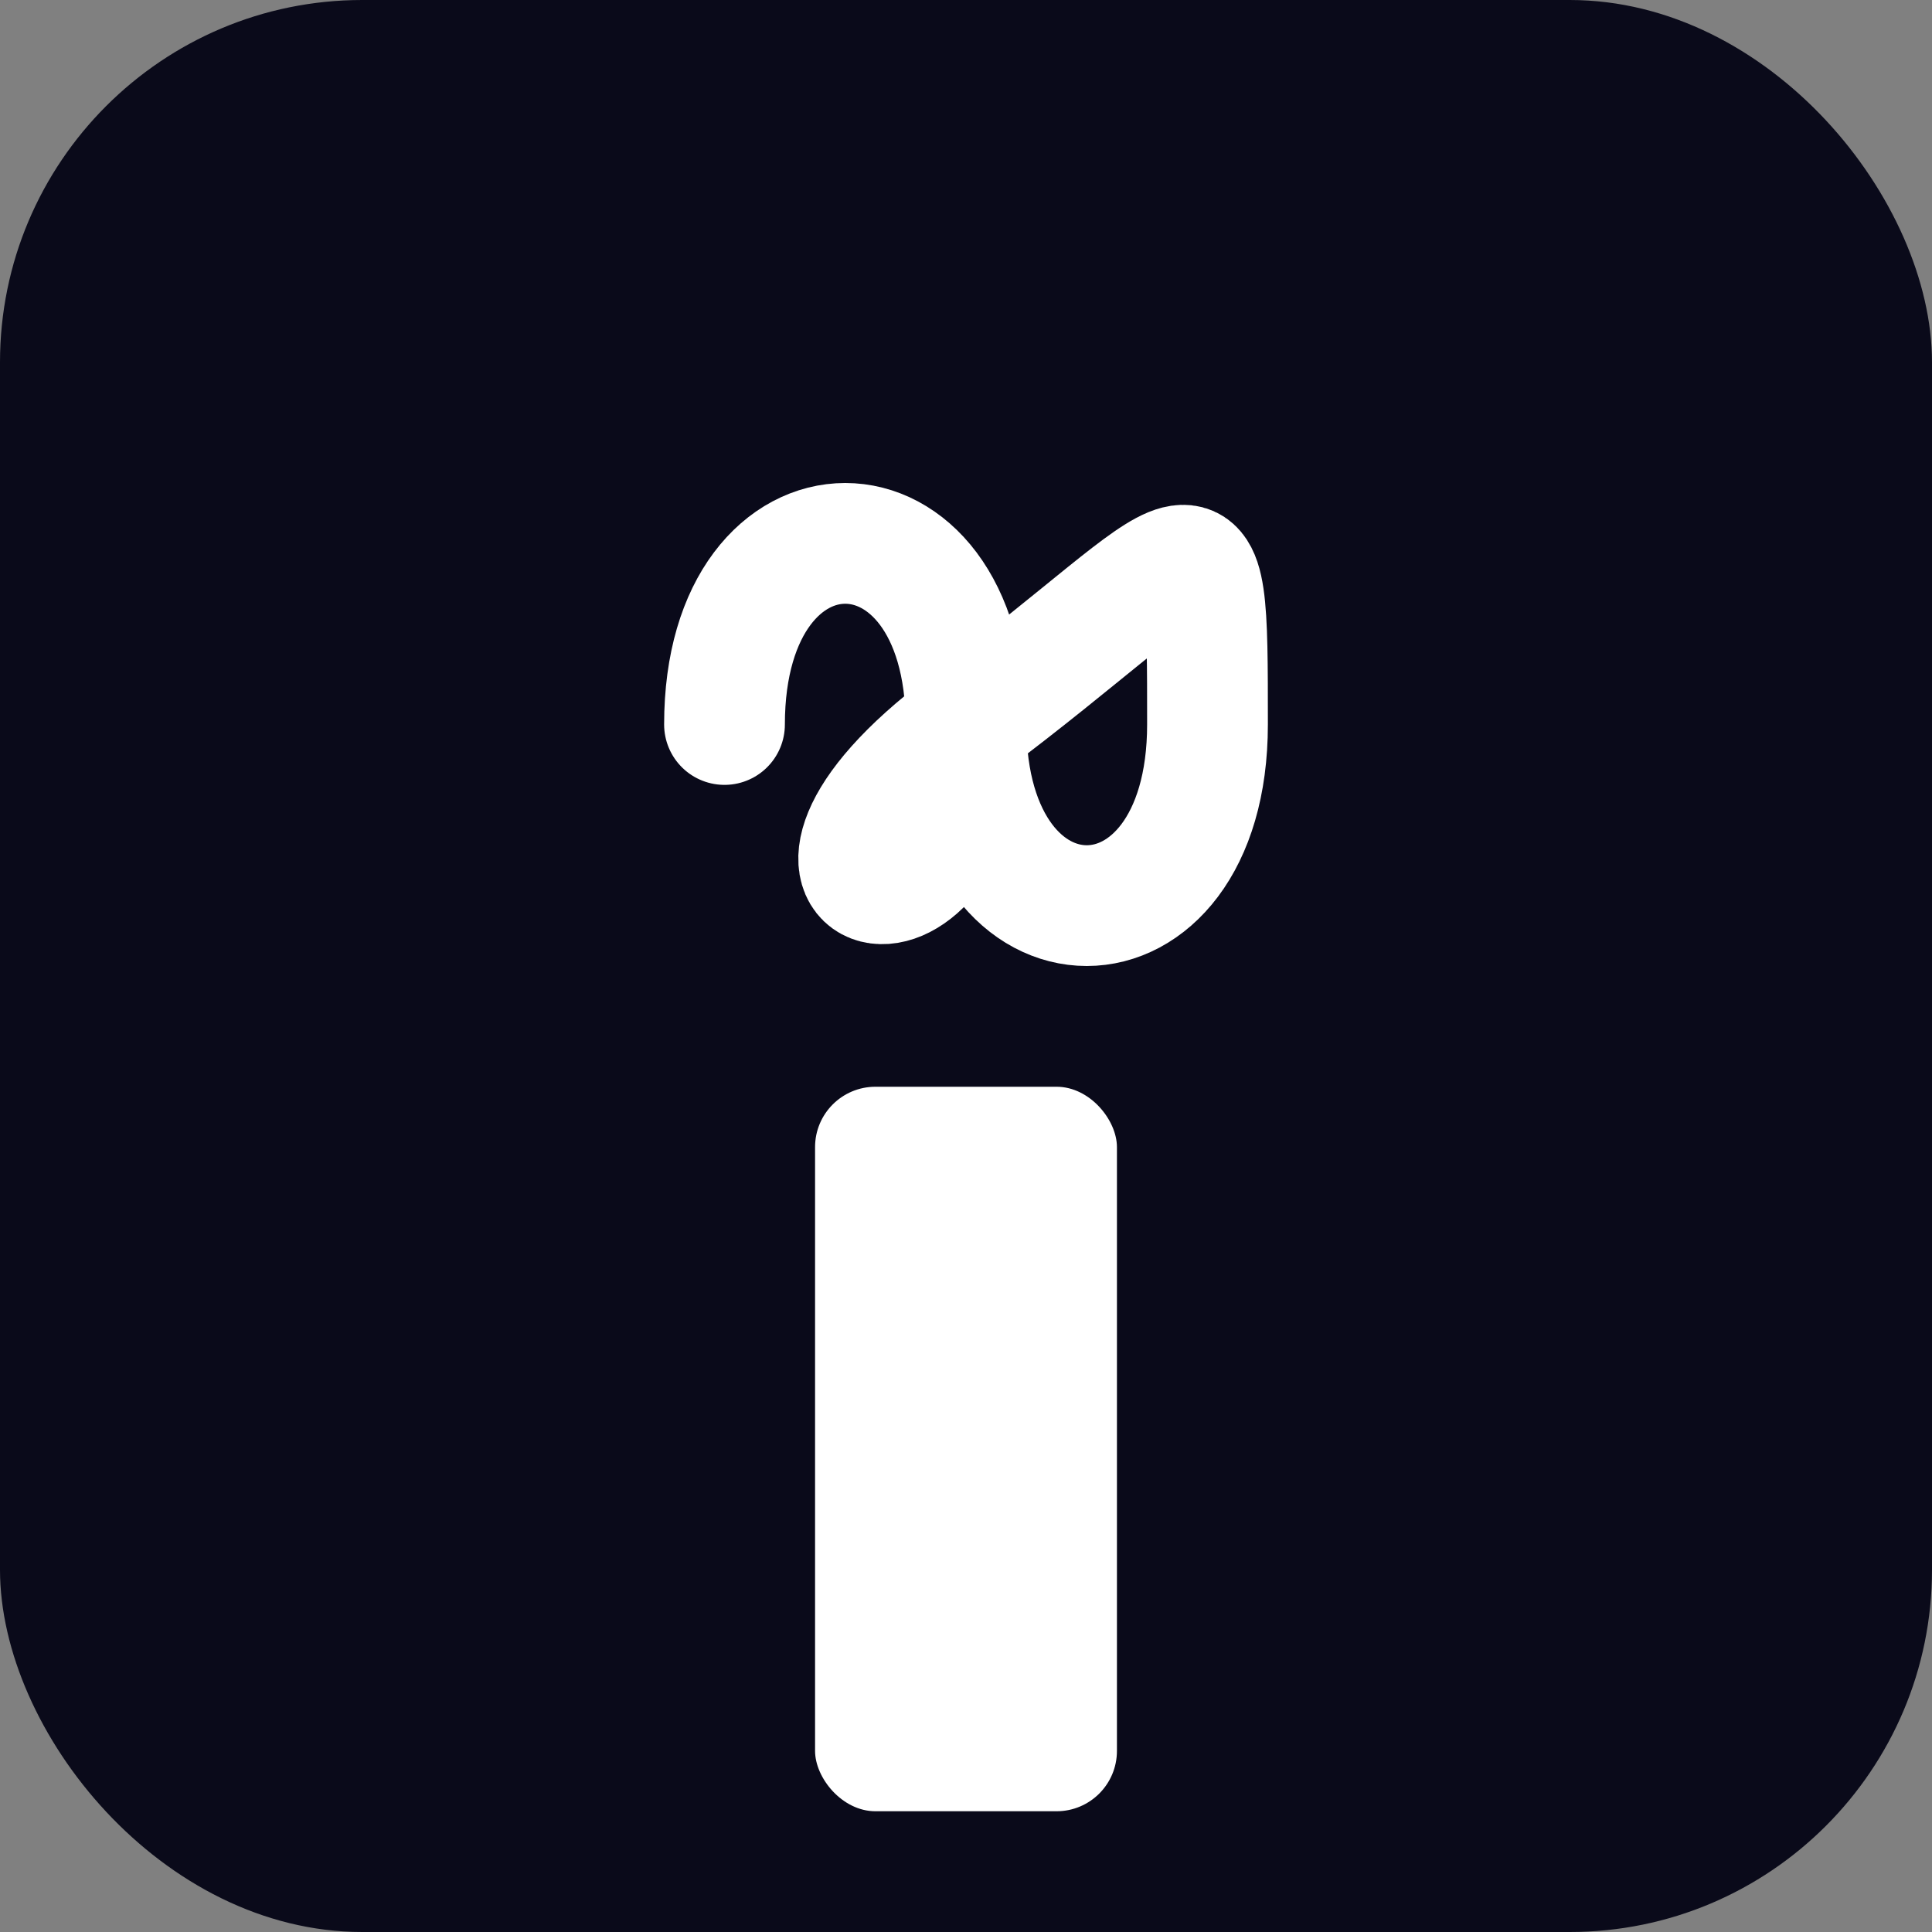 <svg xmlns="http://www.w3.org/2000/svg" viewBox="0 0 32 32">
  <rect x="0" y="0" width="32" height="32" fill="#808080" stroke="none"/>
  <!-- Background -->
  <rect width="32" height="32" fill="#0A0A1A" rx="6"/>

  <!-- Custom "i" with open infinity loop as dot - centered -->
  <g transform="translate(10, 4)">
    <!-- Open infinity loop - scaled for favicon -->
    <path d="M2 8
             C2 4, 6 4, 6 8
             C6 12, 2 11, 6 8
             C10 5, 10 4, 10 8
             C10 12, 6 12, 6 8"
          fill="none"
          stroke="#FFFFFF"
          stroke-width="2"
          stroke-linecap="round"/>

    <!-- Stem of "i" -->
    <rect x="3.5" y="14" width="5" height="12" fill="#FFFFFF" rx="1"/>
  </g>
</svg>
